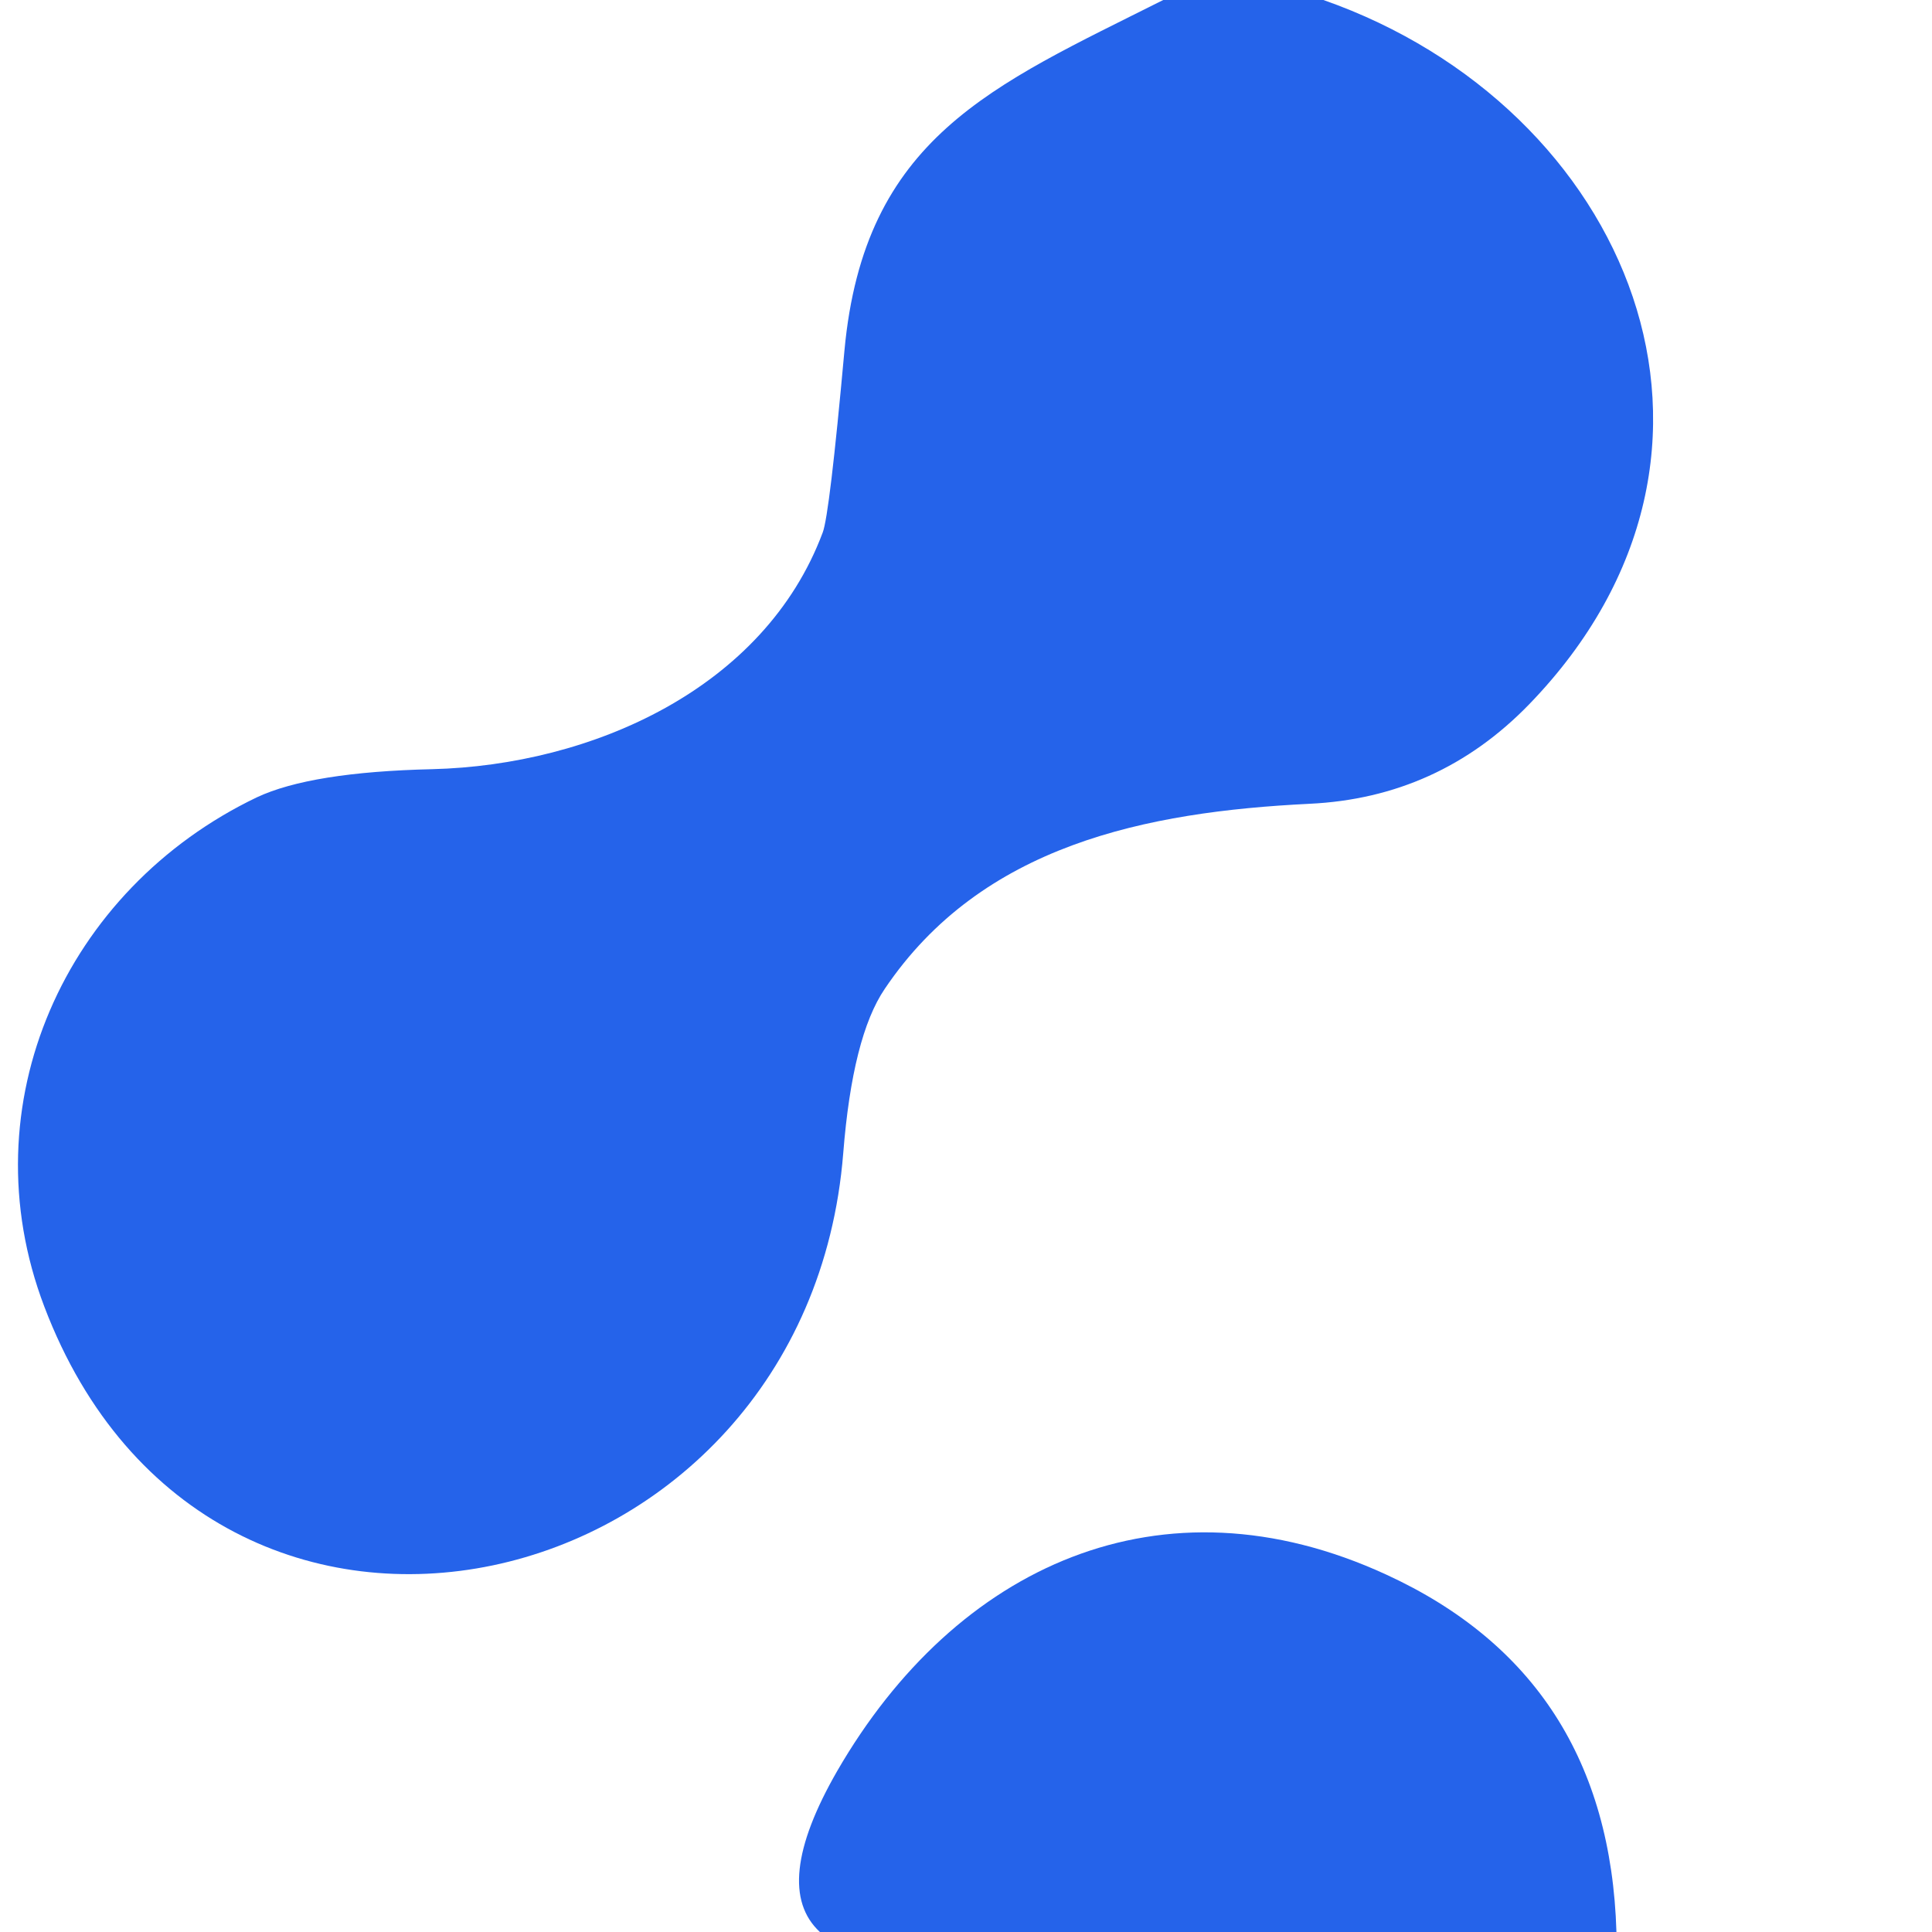 <?xml version="1.0" encoding="UTF-8" standalone="no"?>
<!DOCTYPE svg PUBLIC "-//W3C//DTD SVG 1.1//EN" "http://www.w3.org/Graphics/SVG/1.1/DTD/svg11.dtd">
<svg xmlns="http://www.w3.org/2000/svg" version="1.1" viewBox="0.00 0.00 48.00 48.00">
<path fill="#2563ea" d="
  M 28.90 0.00
  L 32.88 0.00
  C 40.44 2.65 44.11 11.18 37.99 17.50
  Q 35.74 19.82 32.53 19.97
  C 28.48 20.17 24.39 20.99 21.98 24.57
  Q 21.18 25.75 20.95 28.65
  C 20.05 39.95 5.25 43.39 1.10 32.46
  C -0.81 27.44 1.62 22.09 6.38 19.81
  Q 7.72 19.18 10.74 19.11
  C 14.70 19.01 18.99 17.11 20.44 13.23
  Q 20.61 12.79 20.98 8.71
  C 21.47 3.41 24.64 2.14 28.90 0.00
  Z"
/>
<path fill="#2563ea" d="
  M 40.16 48.00
  L 20.37 48.00
  Q 19.15 46.87 20.80 44.00
  C 23.75 38.90 28.86 36.55 34.44 39.12
  Q 39.97 41.66 40.16 48.00
  Z"
/>
</svg>
